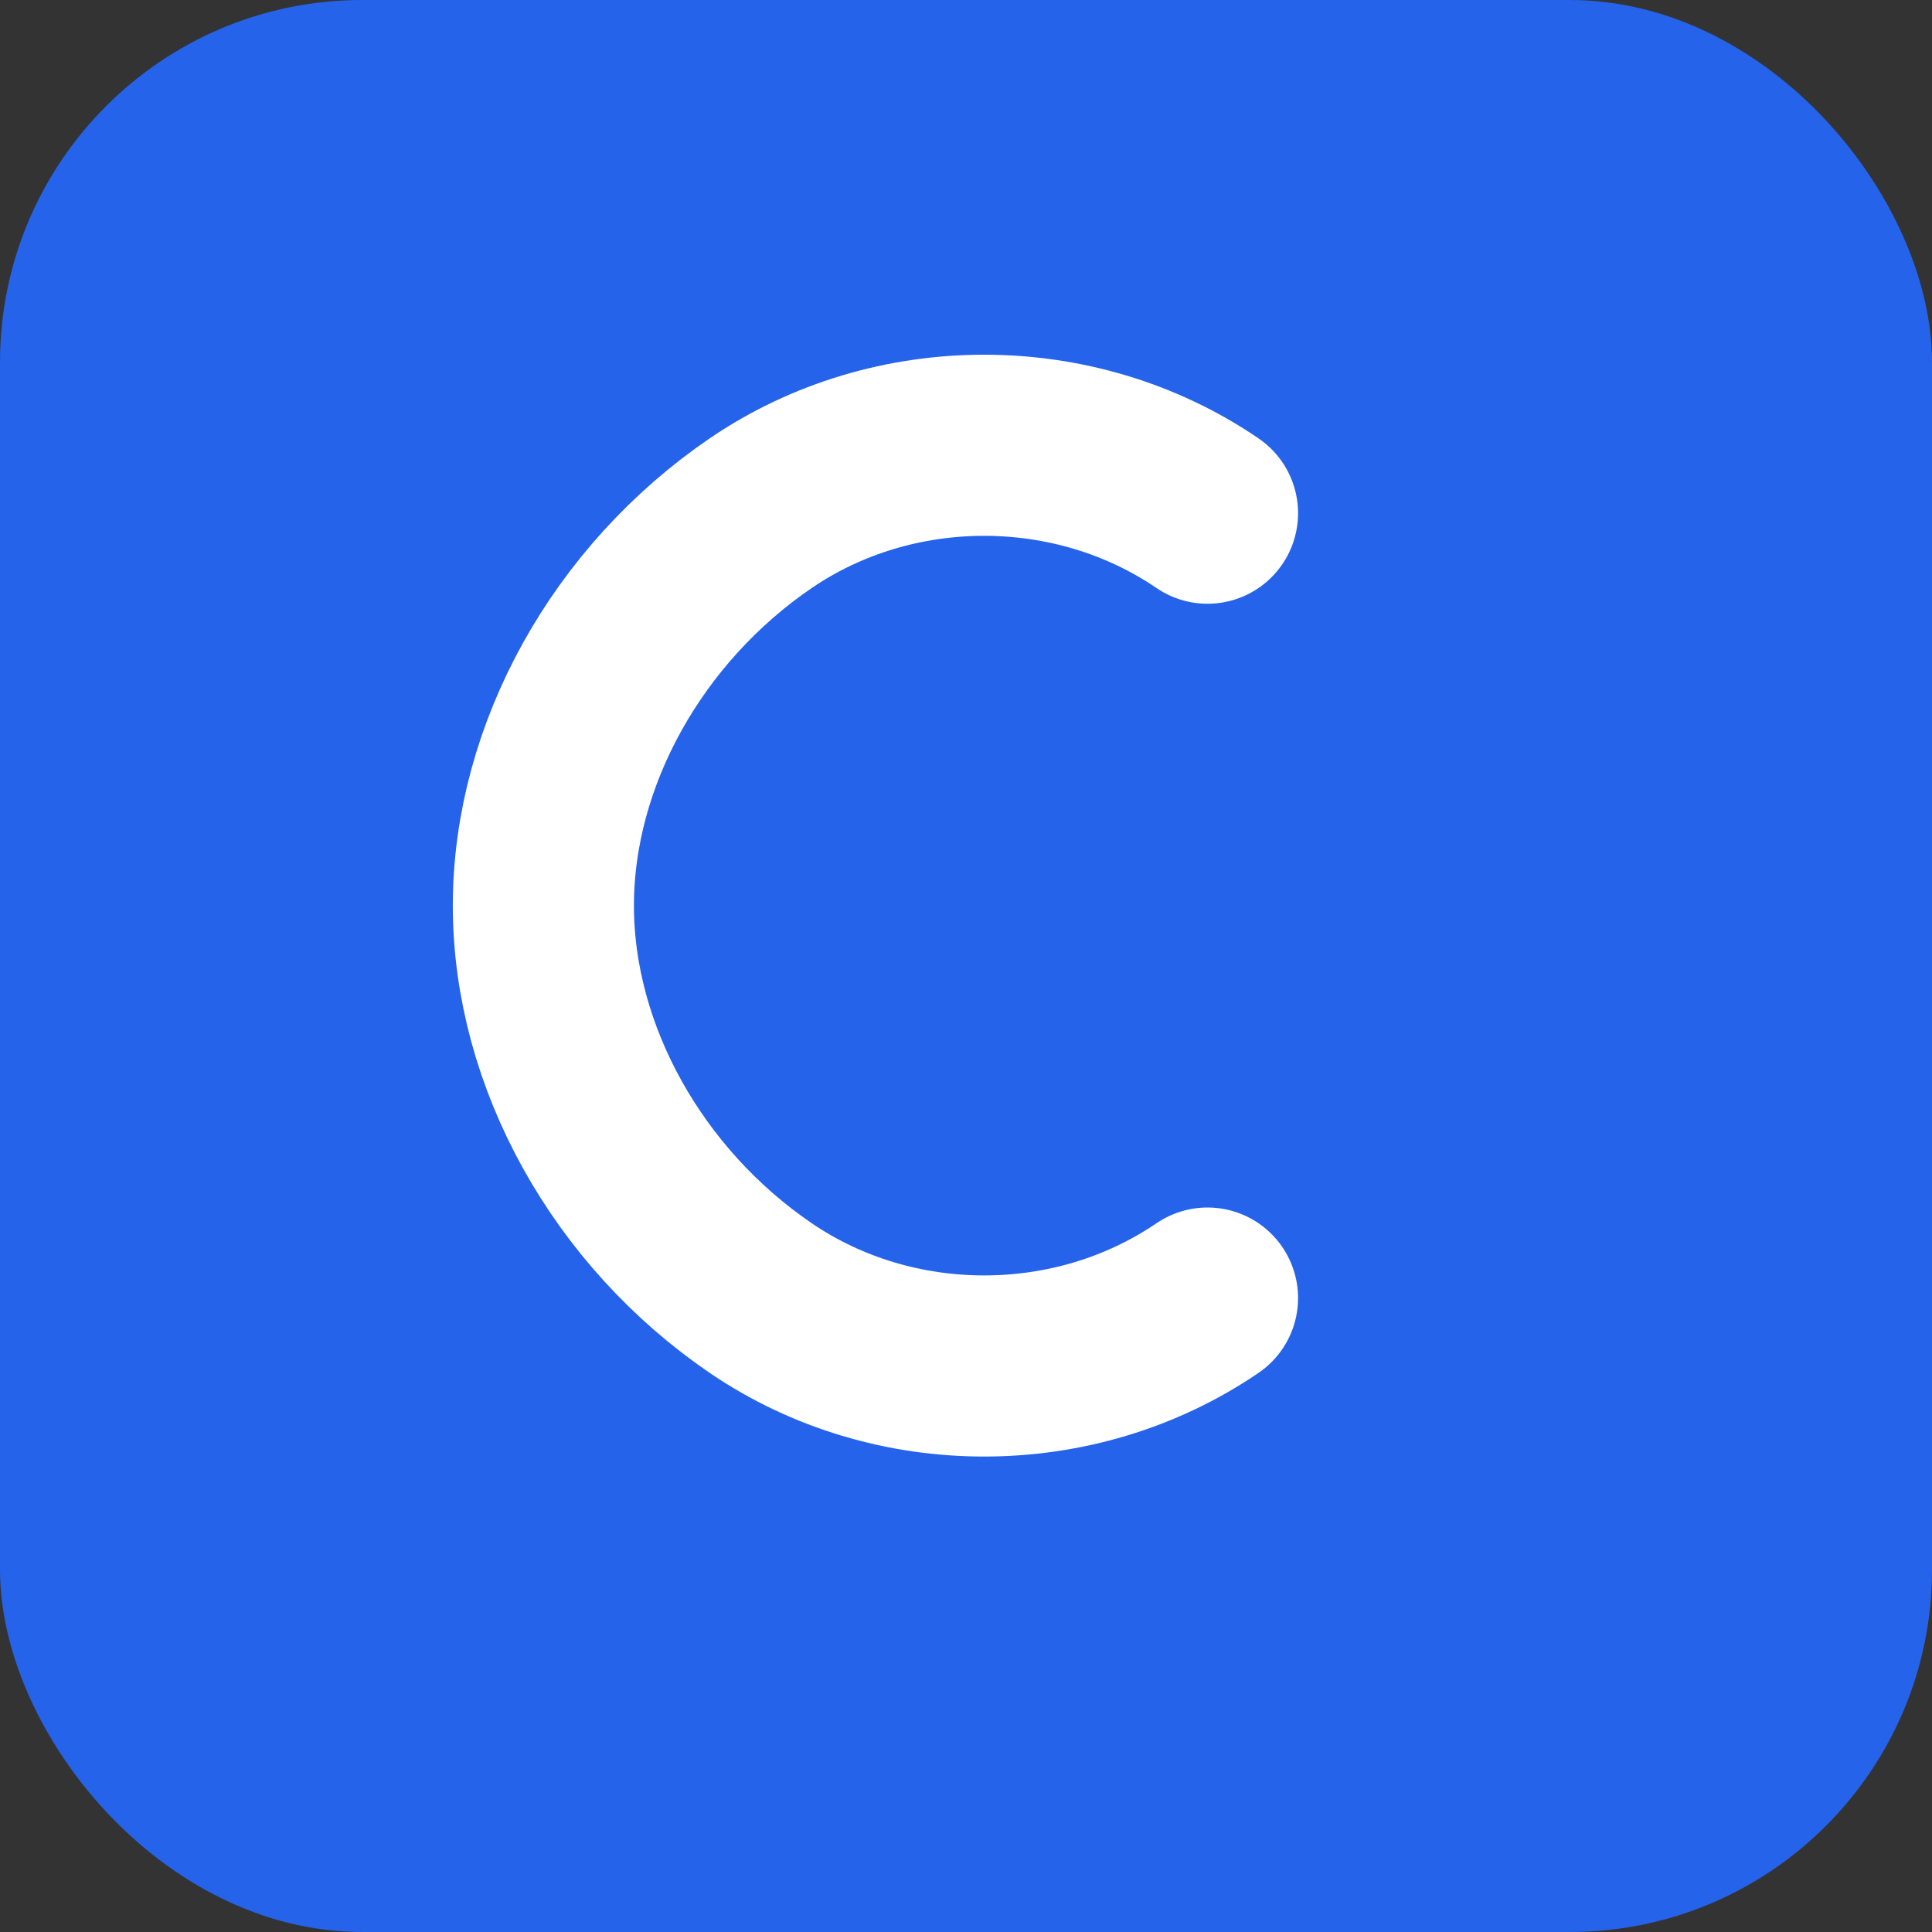 <svg xmlns="http://www.w3.org/2000/svg" viewBox="0 0 32 32" width="32" height="32">
  <rect x="0" y="0" width="32" height="32" fill="#333333" stroke="none"/>
  <rect width="32" height="32" rx="6" fill="#2563eb"/>
  <path d="M20 8.5c-2.2-1.5-5.2-1.5-7.4 0-2.2 1.5-3.6 4-3.6 6.5s1.4 5 3.6 6.5c2.2 1.5 5.2 1.5 7.4 0" 
        stroke="#ffffff" 
        stroke-width="3" 
        stroke-linecap="round" 
        fill="none"/>
</svg>